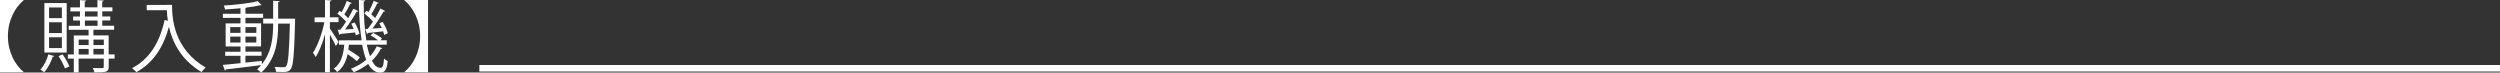 <?xml version="1.0" encoding="UTF-8"?>
<svg id="_レイヤー_2" data-name="レイヤー 2" xmlns="http://www.w3.org/2000/svg" viewBox="0 0 379 11">
  <rect x="0" y="0" width="379" height="11" fill="#333333" stroke="none"/>
  <defs>
    <style>
      .cls-1 {
        fill: #fff;
      }

      .cls-2 {
        fill: none;
        stroke: #fff;
        stroke-miterlimit: 10;
        stroke-width: .99px;
      }
    </style>
  </defs>
  <g id="_レイヤー_1-2" data-name="レイヤー 1">
    <g>
      <g>
        <path class="cls-1" d="M0,0h3.57v.06C2.26,1.14,1.2,3.1,1.2,5.48s1.07,4.34,2.37,5.42v.06H0V0Z"/>
        <path class="cls-1" d="M8.23,8.49c-.02.07-.1.12-.23.11-.29.86-.77,1.79-1.31,2.36-.13-.12-.4-.31-.57-.41.51-.52.97-1.41,1.21-2.31l.9.26ZM10.11.46v7.5h-3.38V.46h3.38ZM9.38,2.75v-1.62h-1.94v1.62h1.94ZM9.38,5.01v-1.63h-1.94v1.63h1.94ZM9.38,7.29v-1.64h-1.94v1.64h1.94ZM9.49,8.23c.39.57.83,1.33,1.02,1.83-.14.07-.29.13-.66.32-.18-.51-.6-1.3-.97-1.87l.61-.27ZM17.37,8.26v.62h-.89v1.24c0,.81-.35.85-2.17.85-.04-.2-.13-.47-.23-.66.38.01.75.02,1.03.02.56,0,.62,0,.62-.22v-1.23h-3.81v2.09h-.73v-2.09h-.91v-.62h.91v-2.88h2.24v-.86h-3.02v-.61h1.71v-.8h-1.03v-.6h1.03v-.78h-1.45v-.61h1.45V.02l.96.06c-.01.07-.07.13-.23.15v.88h1.92V.02l.96.06c-.01.08-.07.13-.23.15v.88h1.54v.61h-1.54v.78h1.22v.6h-1.22v.8h1.8v.61h-3.14v.86h2.31v2.88h.89ZM13.44,6h-1.51v.83h1.51v-.83ZM11.93,7.42v.85h1.51v-.85h-1.51ZM12.87,1.73v.78h1.92v-.78h-1.92ZM12.87,3.11v.8h1.92v-.8h-1.92ZM15.74,6h-1.57v.83h1.57v-.83ZM14.17,8.26h1.57v-.85h-1.57v.85Z"/>
        <path class="cls-1" d="M25.27.74h.81c0,2.11.28,6.68,5.11,9.51-.18.14-.5.47-.65.67-3.11-1.86-4.41-4.56-4.93-6.86-.86,3.15-2.42,5.51-4.93,6.87-.16-.16-.47-.46-.67-.6,2.65-1.36,4.19-3.87,4.95-7.3l.49.12c-.1-.59-.14-1.13-.16-1.6h-3.05v-.8h3.03Z"/>
        <path class="cls-1" d="M44.33,2.83l.42.02c-.01.07-.01.18-.01.26-.14,5.19-.28,6.85-.66,7.36-.32.44-.71.44-1.25.44-.29,0-.63-.01-.97-.02-.02-.22-.11-.55-.23-.75.61.05,1.14.05,1.4.05.16,0,.26-.04.36-.18.29-.35.44-1.96.56-6.43h-1.78c0,2.43-.26,5.34-2.57,7.43-.14-.14-.43-.38-.62-.5.23-.2.43-.41.62-.64-1.98.26-4.05.5-5.35.65-.02.08-.1.14-.17.17l-.29-.85c.72-.06,1.65-.15,2.67-.26v-1.12h-2.32v-.62h2.32v-.8h-2.25v-3.49h2.25v-.84h-2.67v-.62h2.67v-.84c-.78.08-1.59.14-2.33.18-.04-.16-.13-.41-.2-.59,1.78-.11,3.96-.35,5.14-.66l.6.6s-.06.02-.11.02c-.04,0-.07,0-.12-.01-.54.14-1.26.26-2.04.35-.04.04-.1.06-.19.07v.87h2.68v.62h-2.68v.84h2.37v3.49h-2.37v.8h2.45v.62h-2.45v1.04c.81-.08,1.66-.17,2.49-.26v.51c1.54-1.89,1.71-4.23,1.71-6.17h-1.51v-.74h1.51V.11l.99.07c-.01.08-.07.13-.23.15v2.5h2.16ZM34.9,4.11v.87h1.56v-.87h-1.56ZM34.9,6.45h1.56v-.9h-1.56v.9ZM38.86,4.11h-1.65v.87h1.65v-.87ZM38.86,6.45v-.9h-1.65v.9h1.65Z"/>
        <path class="cls-1" d="M50.01,4.32c.31.44,1.15,1.75,1.33,2.06l-.43.59c-.16-.38-.56-1.14-.9-1.73v5.71h-.74v-5.74c-.38,1.34-.89,2.64-1.41,3.44-.1-.2-.29-.5-.41-.66.69-1.01,1.4-2.96,1.72-4.62h-1.48v-.73h1.58V0l.97.07c-.01.07-.07.13-.23.15v2.41h1.31v.73h-1.31v.95ZM55.62,6.78c.13.66.29,1.25.47,1.75.43-.46.78-.97,1.02-1.51l.84.28c-.02.07-.1.11-.22.11-.32.65-.78,1.25-1.35,1.79.36.7.78,1.08,1.28,1.08.36,0,.49-.29.56-1.41.16.17.39.32.56.38-.14,1.34-.41,1.75-1.19,1.75-.74-.01-1.32-.48-1.77-1.31-.63.48-1.37.92-2.18,1.25-.1-.14-.3-.39-.44-.52.89-.34,1.68-.8,2.32-1.36-.25-.62-.45-1.4-.62-2.28h-2.01c-.02.25-.05.5-.08.74.62.37,1.35.85,1.74,1.19l-.45.55c-.31-.29-.86-.7-1.4-1.05-.24,1.06-.67,2.05-1.59,2.71-.11-.17-.32-.4-.49-.52,1.11-.78,1.45-2.17,1.57-3.63h-.81v-.66h3.44c-.28-1.76-.4-3.86-.41-6.11l.97.06c-.01.08-.07.14-.24.17-.01,2.18.12,4.22.4,5.88h1.77c-.31-.25-.74-.54-1.13-.74l.4-.39c.47.24,1.04.59,1.33.86l-.25.27h.97v.66h-2.98ZM51.19,4.52l.42-.02c.28-.34.56-.77.85-1.21-.31-.39-.85-.87-1.31-1.23l.35-.42c.1.07.19.14.3.21.28-.52.6-1.21.77-1.71l.77.33c-.04.07-.12.09-.24.09-.22.46-.57,1.14-.89,1.63.22.19.42.39.57.57.3-.51.59-1.01.79-1.44l.74.37c-.04.06-.13.09-.25.09-.44.78-1.14,1.86-1.75,2.69l1.31-.08c-.11-.27-.24-.55-.37-.79l.52-.19c.33.54.63,1.26.72,1.72l-.55.24c-.02-.13-.06-.28-.11-.45-.86.09-1.66.18-2.23.22-.01.08-.07.13-.14.15l-.26-.77ZM55.77,4.37c.24-.31.5-.7.77-1.1-.31-.39-.85-.87-1.31-1.23l.35-.42.29.21c.29-.52.61-1.21.78-1.71l.77.33c-.04.07-.12.09-.24.09-.22.46-.57,1.13-.9,1.62.23.2.43.4.59.58.31-.51.59-1.01.79-1.44l.73.37c-.02.06-.12.09-.24.09-.43.74-1.09,1.78-1.68,2.57.44-.02.91-.05,1.41-.08-.12-.26-.25-.51-.38-.73l.51-.2c.34.54.68,1.25.78,1.71l-.54.26c-.04-.15-.1-.34-.17-.54-.87.11-1.71.19-2.28.24-.01.09-.08.14-.17.15l-.26-.74.39-.02Z"/>
        <path class="cls-1" d="M64.89,0v10.96h-3.57v-.06c1.31-1.08,2.37-3.04,2.37-5.42s-1.07-4.34-2.37-5.42v-.06h3.57Z"/>
      </g>
      <line class="cls-2" x1="72.67" y1="10.35" x2="379" y2="10.35"/>
    </g>
  </g>
</svg>
